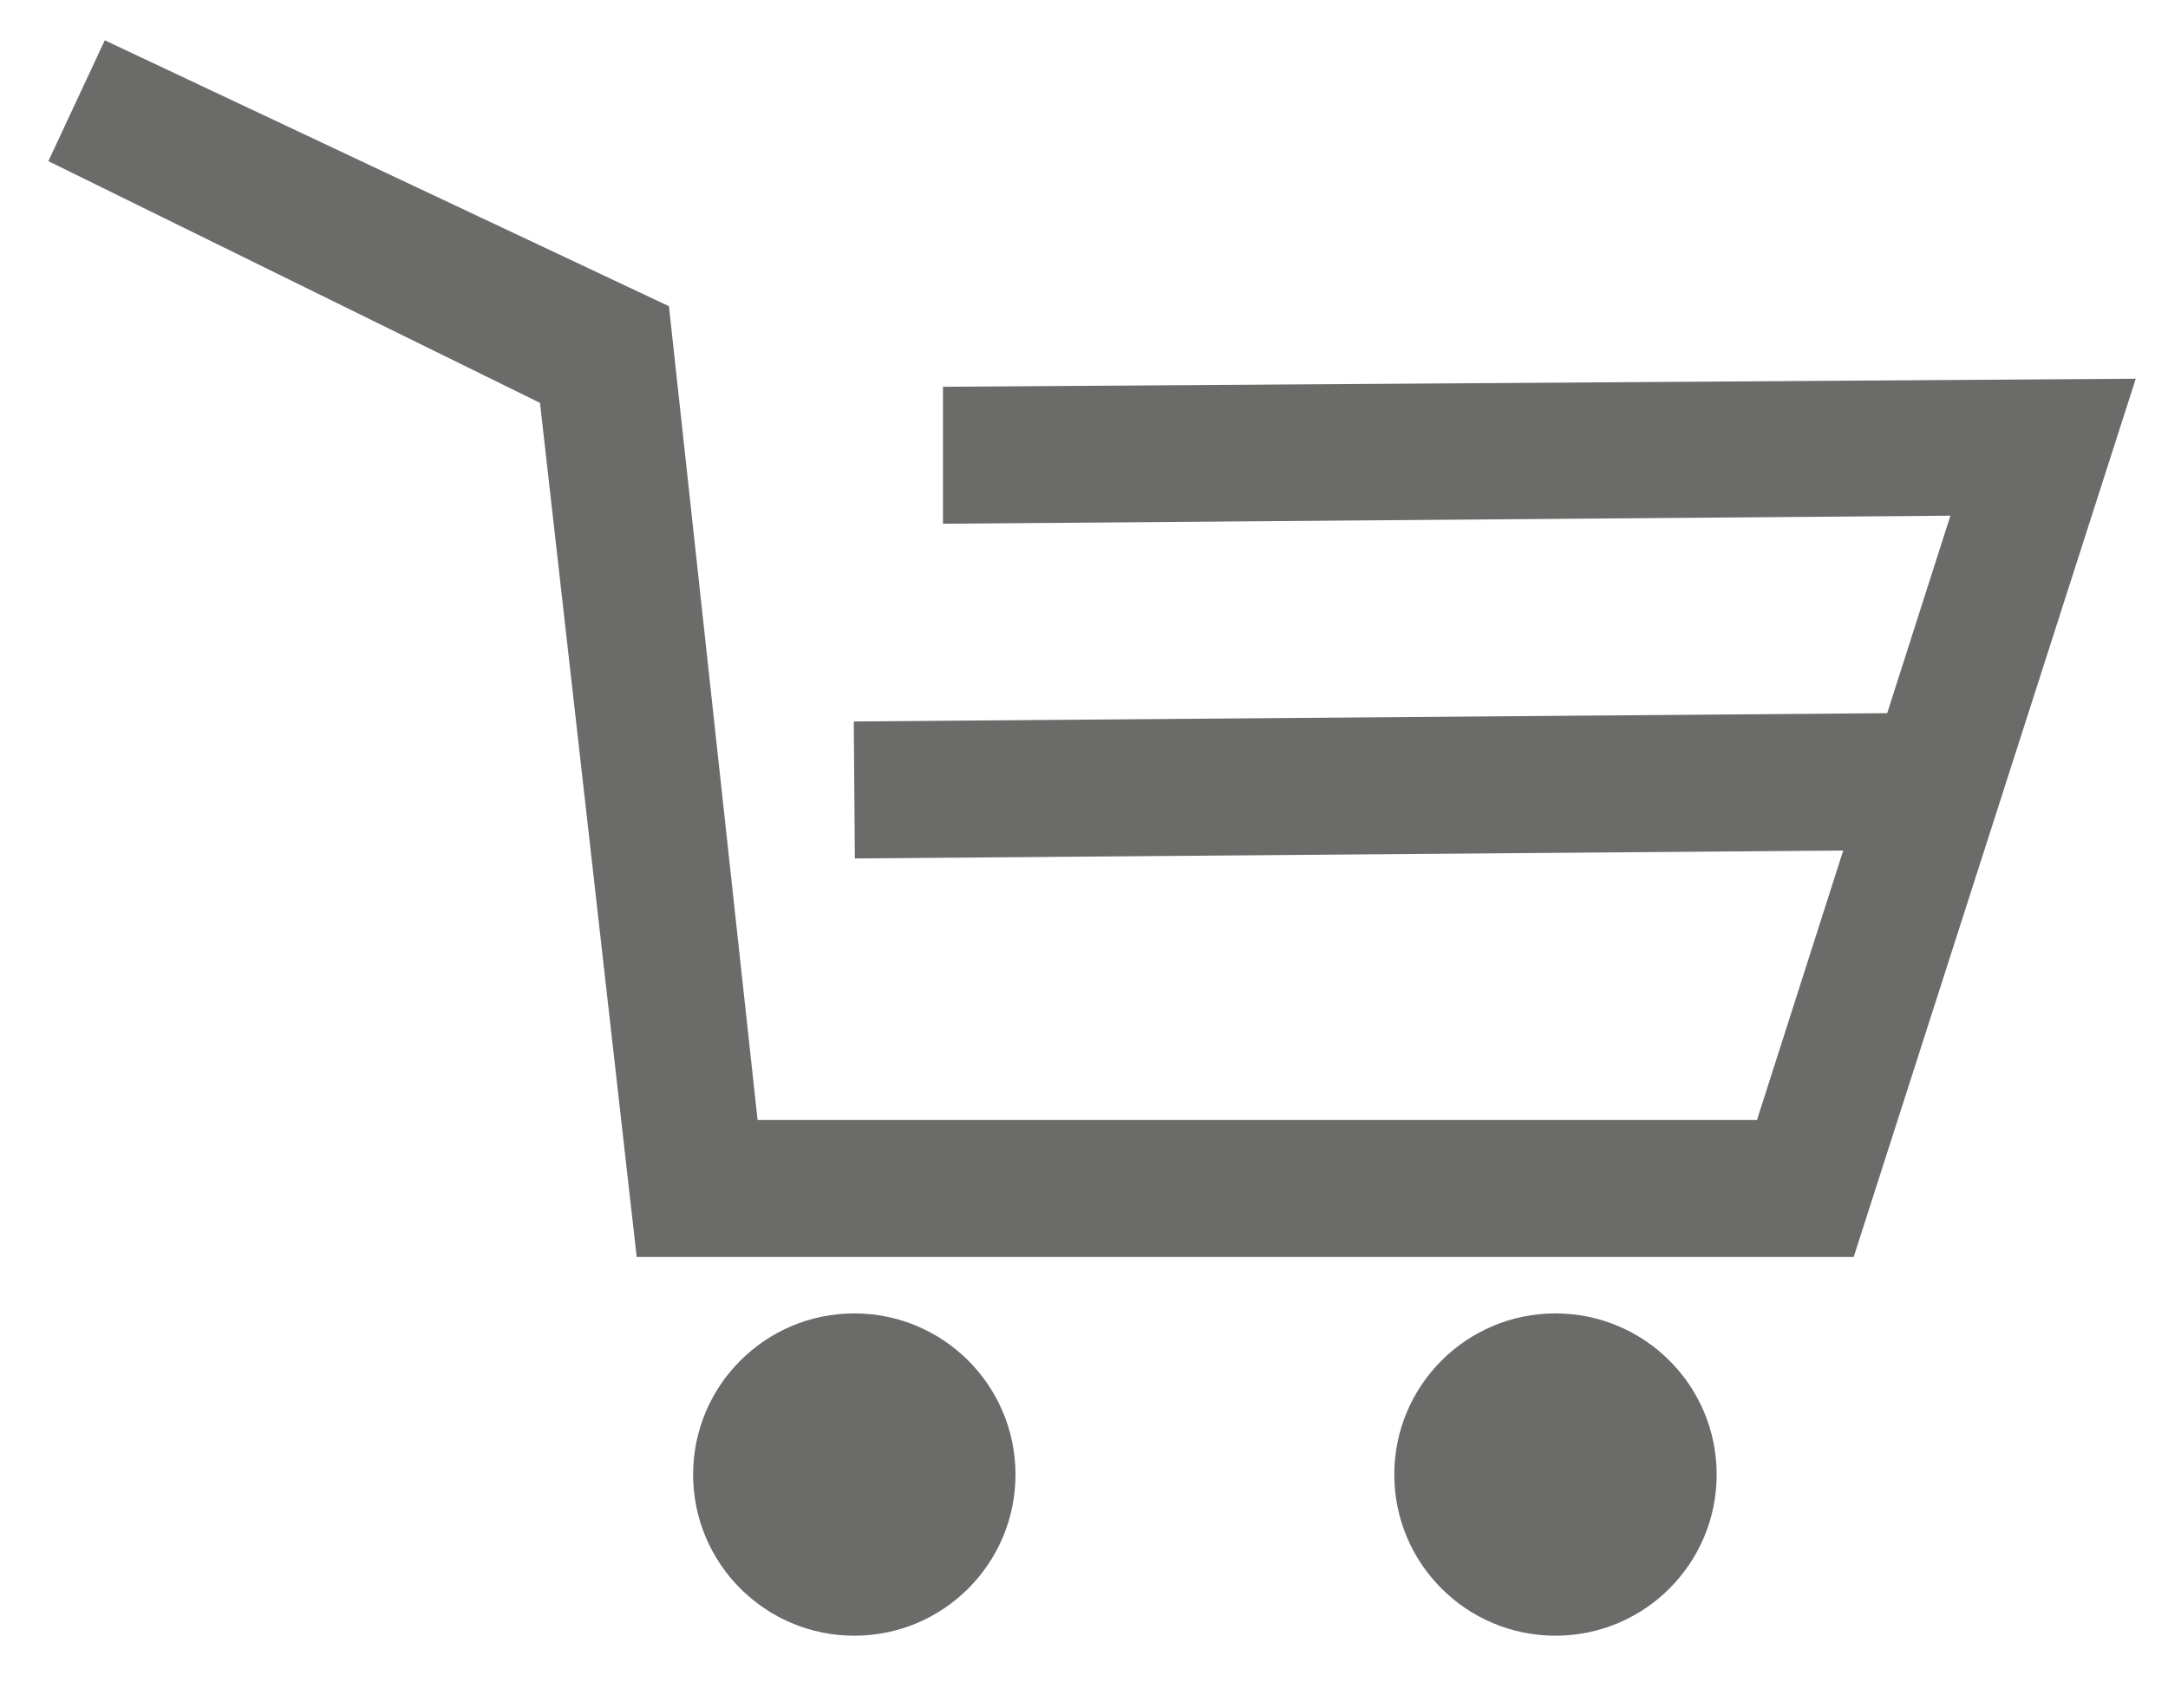 <?xml version="1.0" encoding="utf-8"?>
<!-- Generator: Adobe Illustrator 21.0.0, SVG Export Plug-In . SVG Version: 6.00 Build 0)  -->
<svg version="1.1" id="Layer_1" xmlns="http://www.w3.org/2000/svg" xmlns:xlink="http://www.w3.org/1999/xlink" x="0px" y="0px"
	 viewBox="0 0 26.9 21.2" style="enable-background:new 0 0 26.9 21.2;" xml:space="preserve">
<style type="text/css">
	.st0{fill:#6B6B6A;}
</style>
<polygon class="st0" points="23,15.6 7.9,15.6 6.7,5 0.6,2 1.3,0.5 8.3,3.8 9.4,13.9 21.8,13.9 24.2,6.4 11.7,6.5 11.7,4.8 
	26.5,4.7 "/>
<rect x="10.6" y="8.9" transform="matrix(1 -8.036480e-03 8.036480e-03 1 -7.812043e-02 0.139)" class="st0" width="13.4" height="1.7"/>
<circle class="st0" cx="10.6" cy="18.3" r="2"/>
<circle class="st0" cx="19.3" cy="18.3" r="2"/>
</svg>
